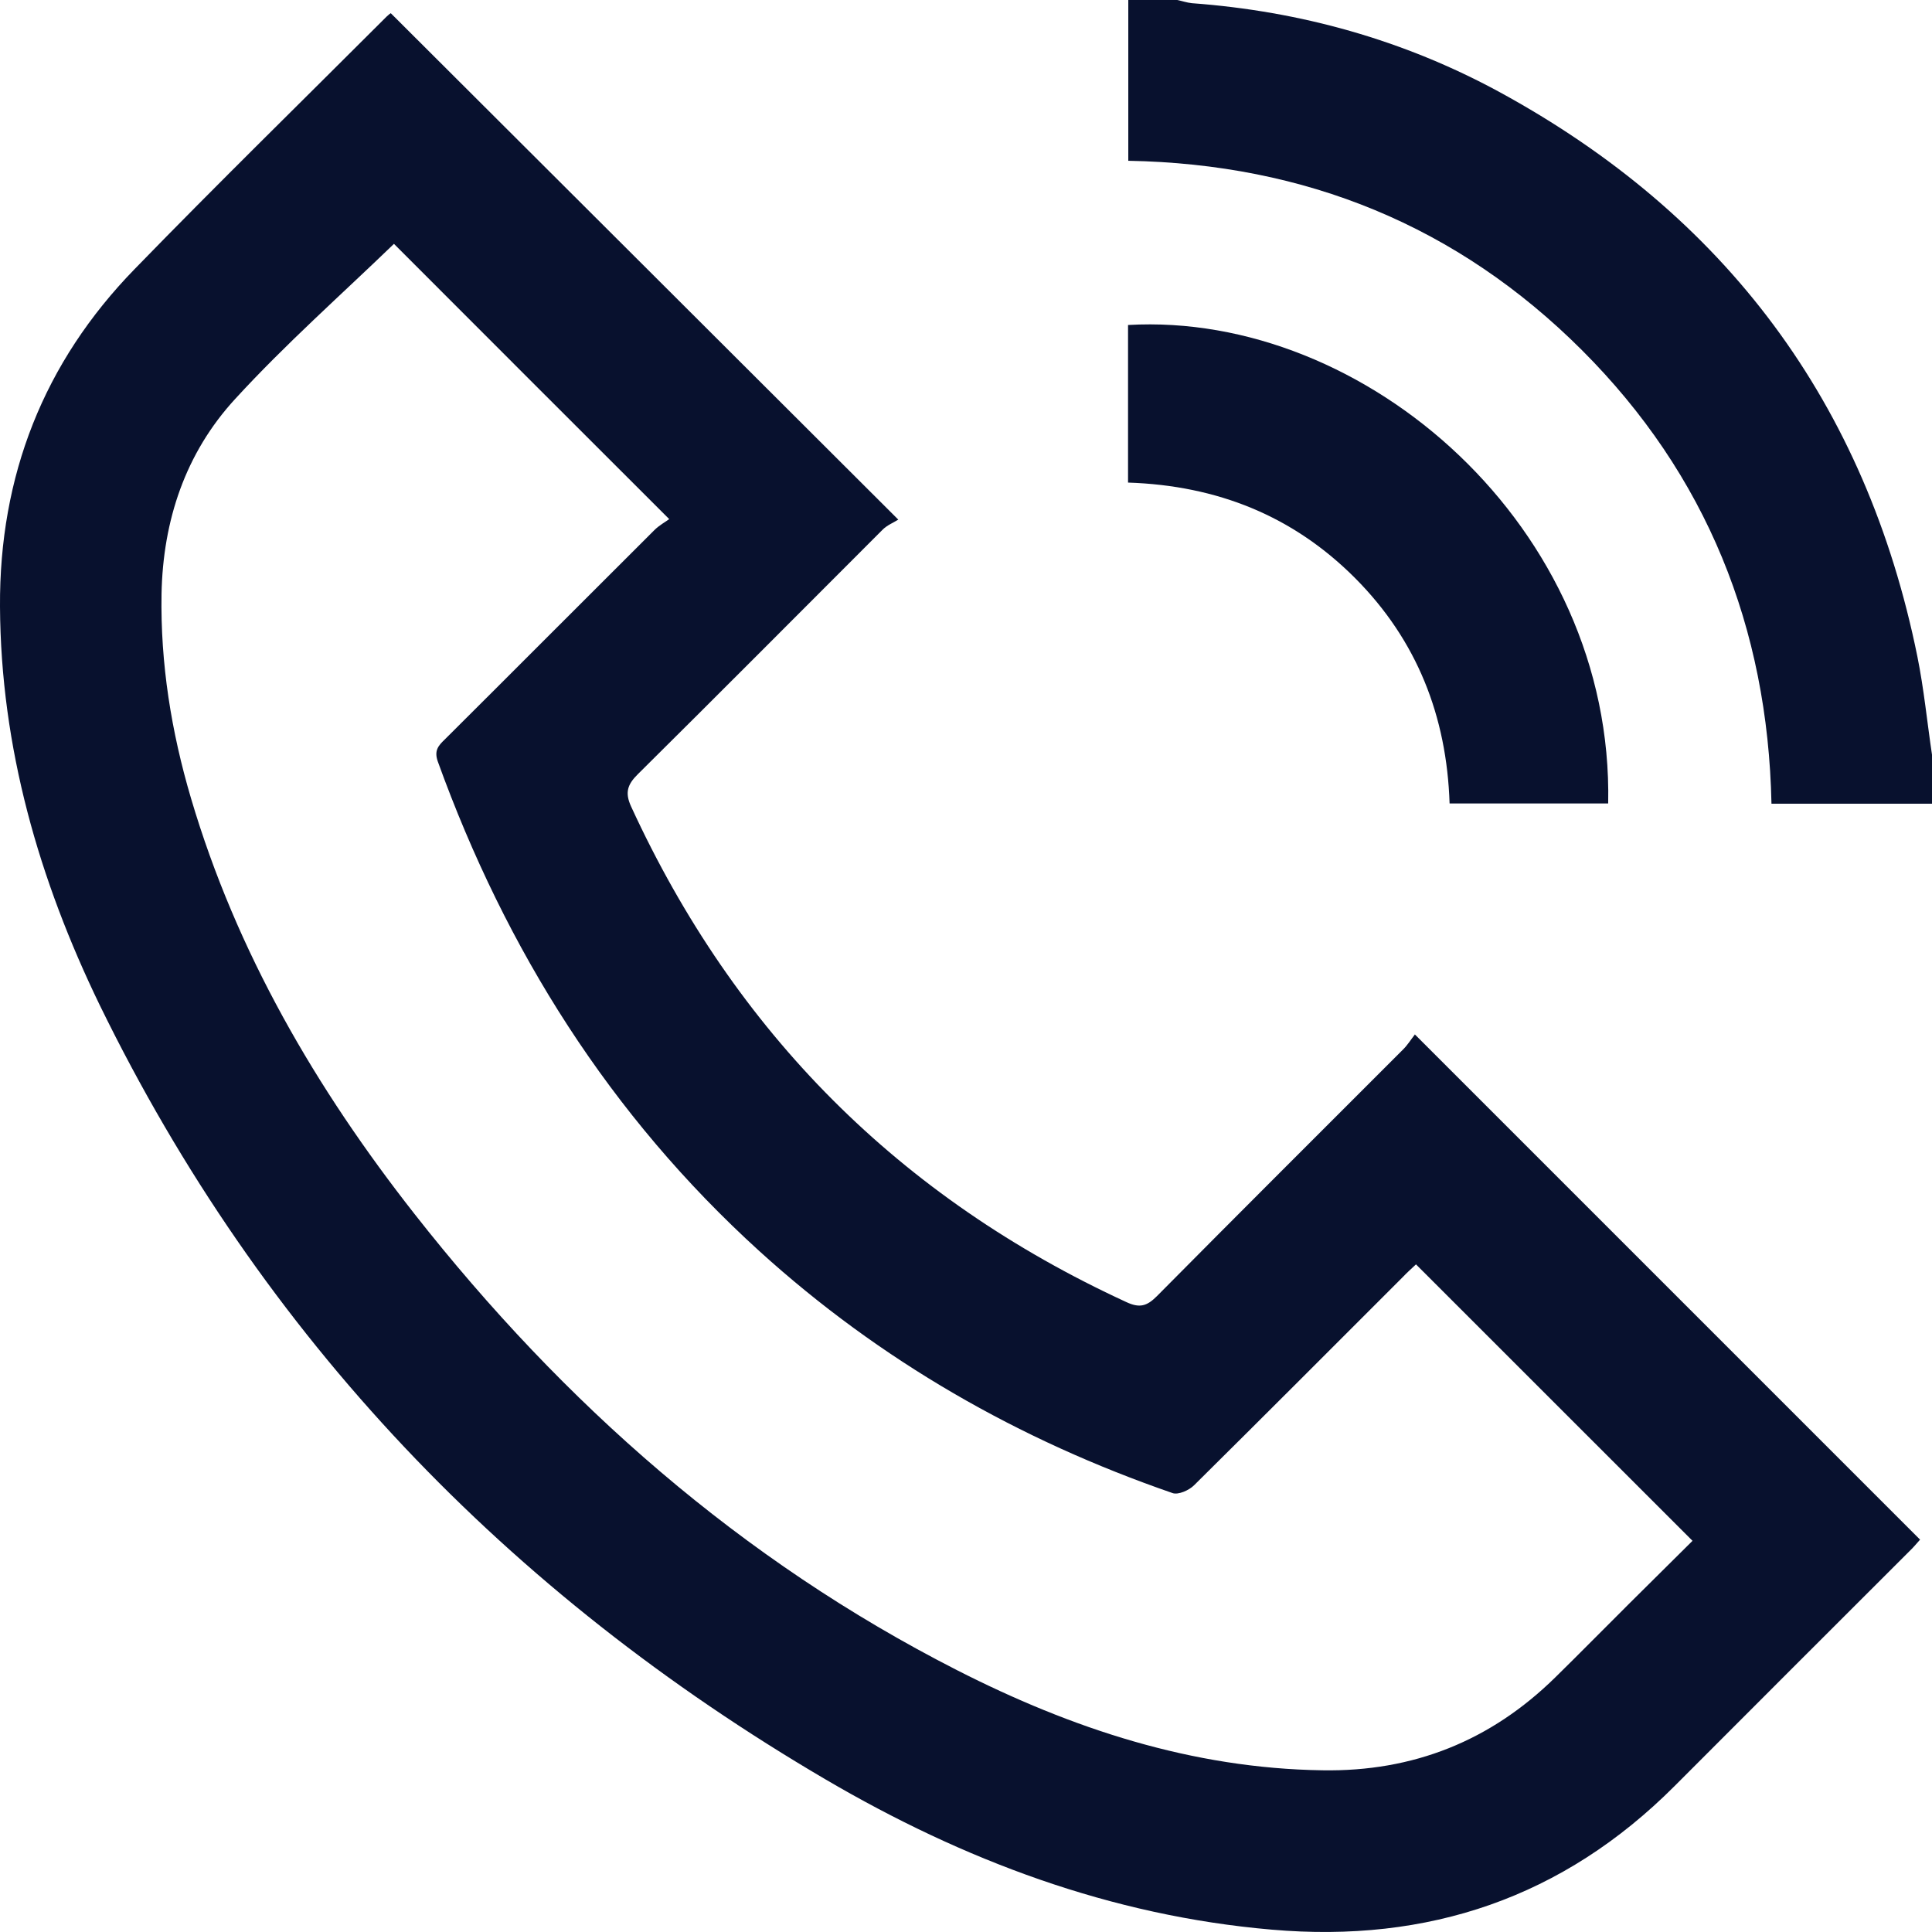 <svg width="23" height="23" viewBox="0 0 23 23" fill="none" xmlns="http://www.w3.org/2000/svg">
<path d="M23 9.568H21.089C21.045 7.471 20.317 5.652 18.832 4.168C17.35 2.688 15.54 1.952 13.432 1.914V0C13.626 0 13.82 0 14.015 0C14.073 0.012 14.131 0.032 14.189 0.038C15.482 0.133 16.709 0.476 17.846 1.093C20.543 2.561 22.214 4.8 22.826 7.816C22.904 8.202 22.942 8.596 23 8.985V9.568Z" fill="#08112E"/>
<path d="M16.84 12.311C18.87 14.341 20.86 16.331 22.858 18.329C22.823 18.367 22.782 18.419 22.733 18.465C21.802 19.396 20.868 20.327 19.937 21.261C18.609 22.592 17.002 23.134 15.14 22.972C13.223 22.807 11.468 22.145 9.827 21.183C6.044 18.964 3.121 15.925 1.189 11.969C0.464 10.475 0.009 8.898 0 7.221C-0.009 5.667 0.519 4.315 1.604 3.202C2.59 2.187 3.602 1.198 4.603 0.197C4.623 0.177 4.646 0.16 4.652 0.157C6.654 2.152 8.646 4.144 10.694 6.186C10.639 6.221 10.557 6.253 10.502 6.311C9.534 7.279 8.568 8.251 7.593 9.217C7.471 9.338 7.437 9.434 7.512 9.599C8.751 12.294 10.714 14.26 13.409 15.501C13.565 15.574 13.652 15.551 13.771 15.432C14.746 14.448 15.726 13.471 16.706 12.491C16.758 12.439 16.799 12.372 16.845 12.314L16.84 12.311ZM16.854 15.055C16.811 15.095 16.75 15.15 16.695 15.208C15.868 16.035 15.044 16.861 14.215 17.682C14.154 17.743 14.026 17.798 13.96 17.775C12.129 17.143 10.479 16.2 9.041 14.895C7.263 13.28 6.024 11.313 5.212 9.066C5.166 8.935 5.218 8.877 5.296 8.802C6.129 7.973 6.958 7.14 7.79 6.311C7.848 6.253 7.924 6.212 7.967 6.18C6.842 5.055 5.749 3.965 4.69 2.903C4.069 3.503 3.399 4.095 2.799 4.75C2.207 5.394 1.94 6.195 1.923 7.071C1.909 7.9 2.039 8.709 2.274 9.504C2.816 11.337 3.762 12.958 4.934 14.451C6.709 16.711 8.823 18.573 11.393 19.883C12.759 20.579 14.192 21.052 15.743 21.075C16.825 21.093 17.747 20.724 18.516 19.968C18.815 19.675 19.108 19.376 19.406 19.08C19.659 18.828 19.914 18.575 20.149 18.343C19.044 17.238 17.956 16.151 16.857 15.052L16.854 15.055Z" fill="#08112E"/>
<path d="M13.429 5.745V3.869C16.257 3.706 19.212 6.279 19.145 9.565H17.257C17.223 8.526 16.869 7.622 16.132 6.882C15.395 6.143 14.493 5.78 13.429 5.745Z" fill="#08112E"/>
</svg>
